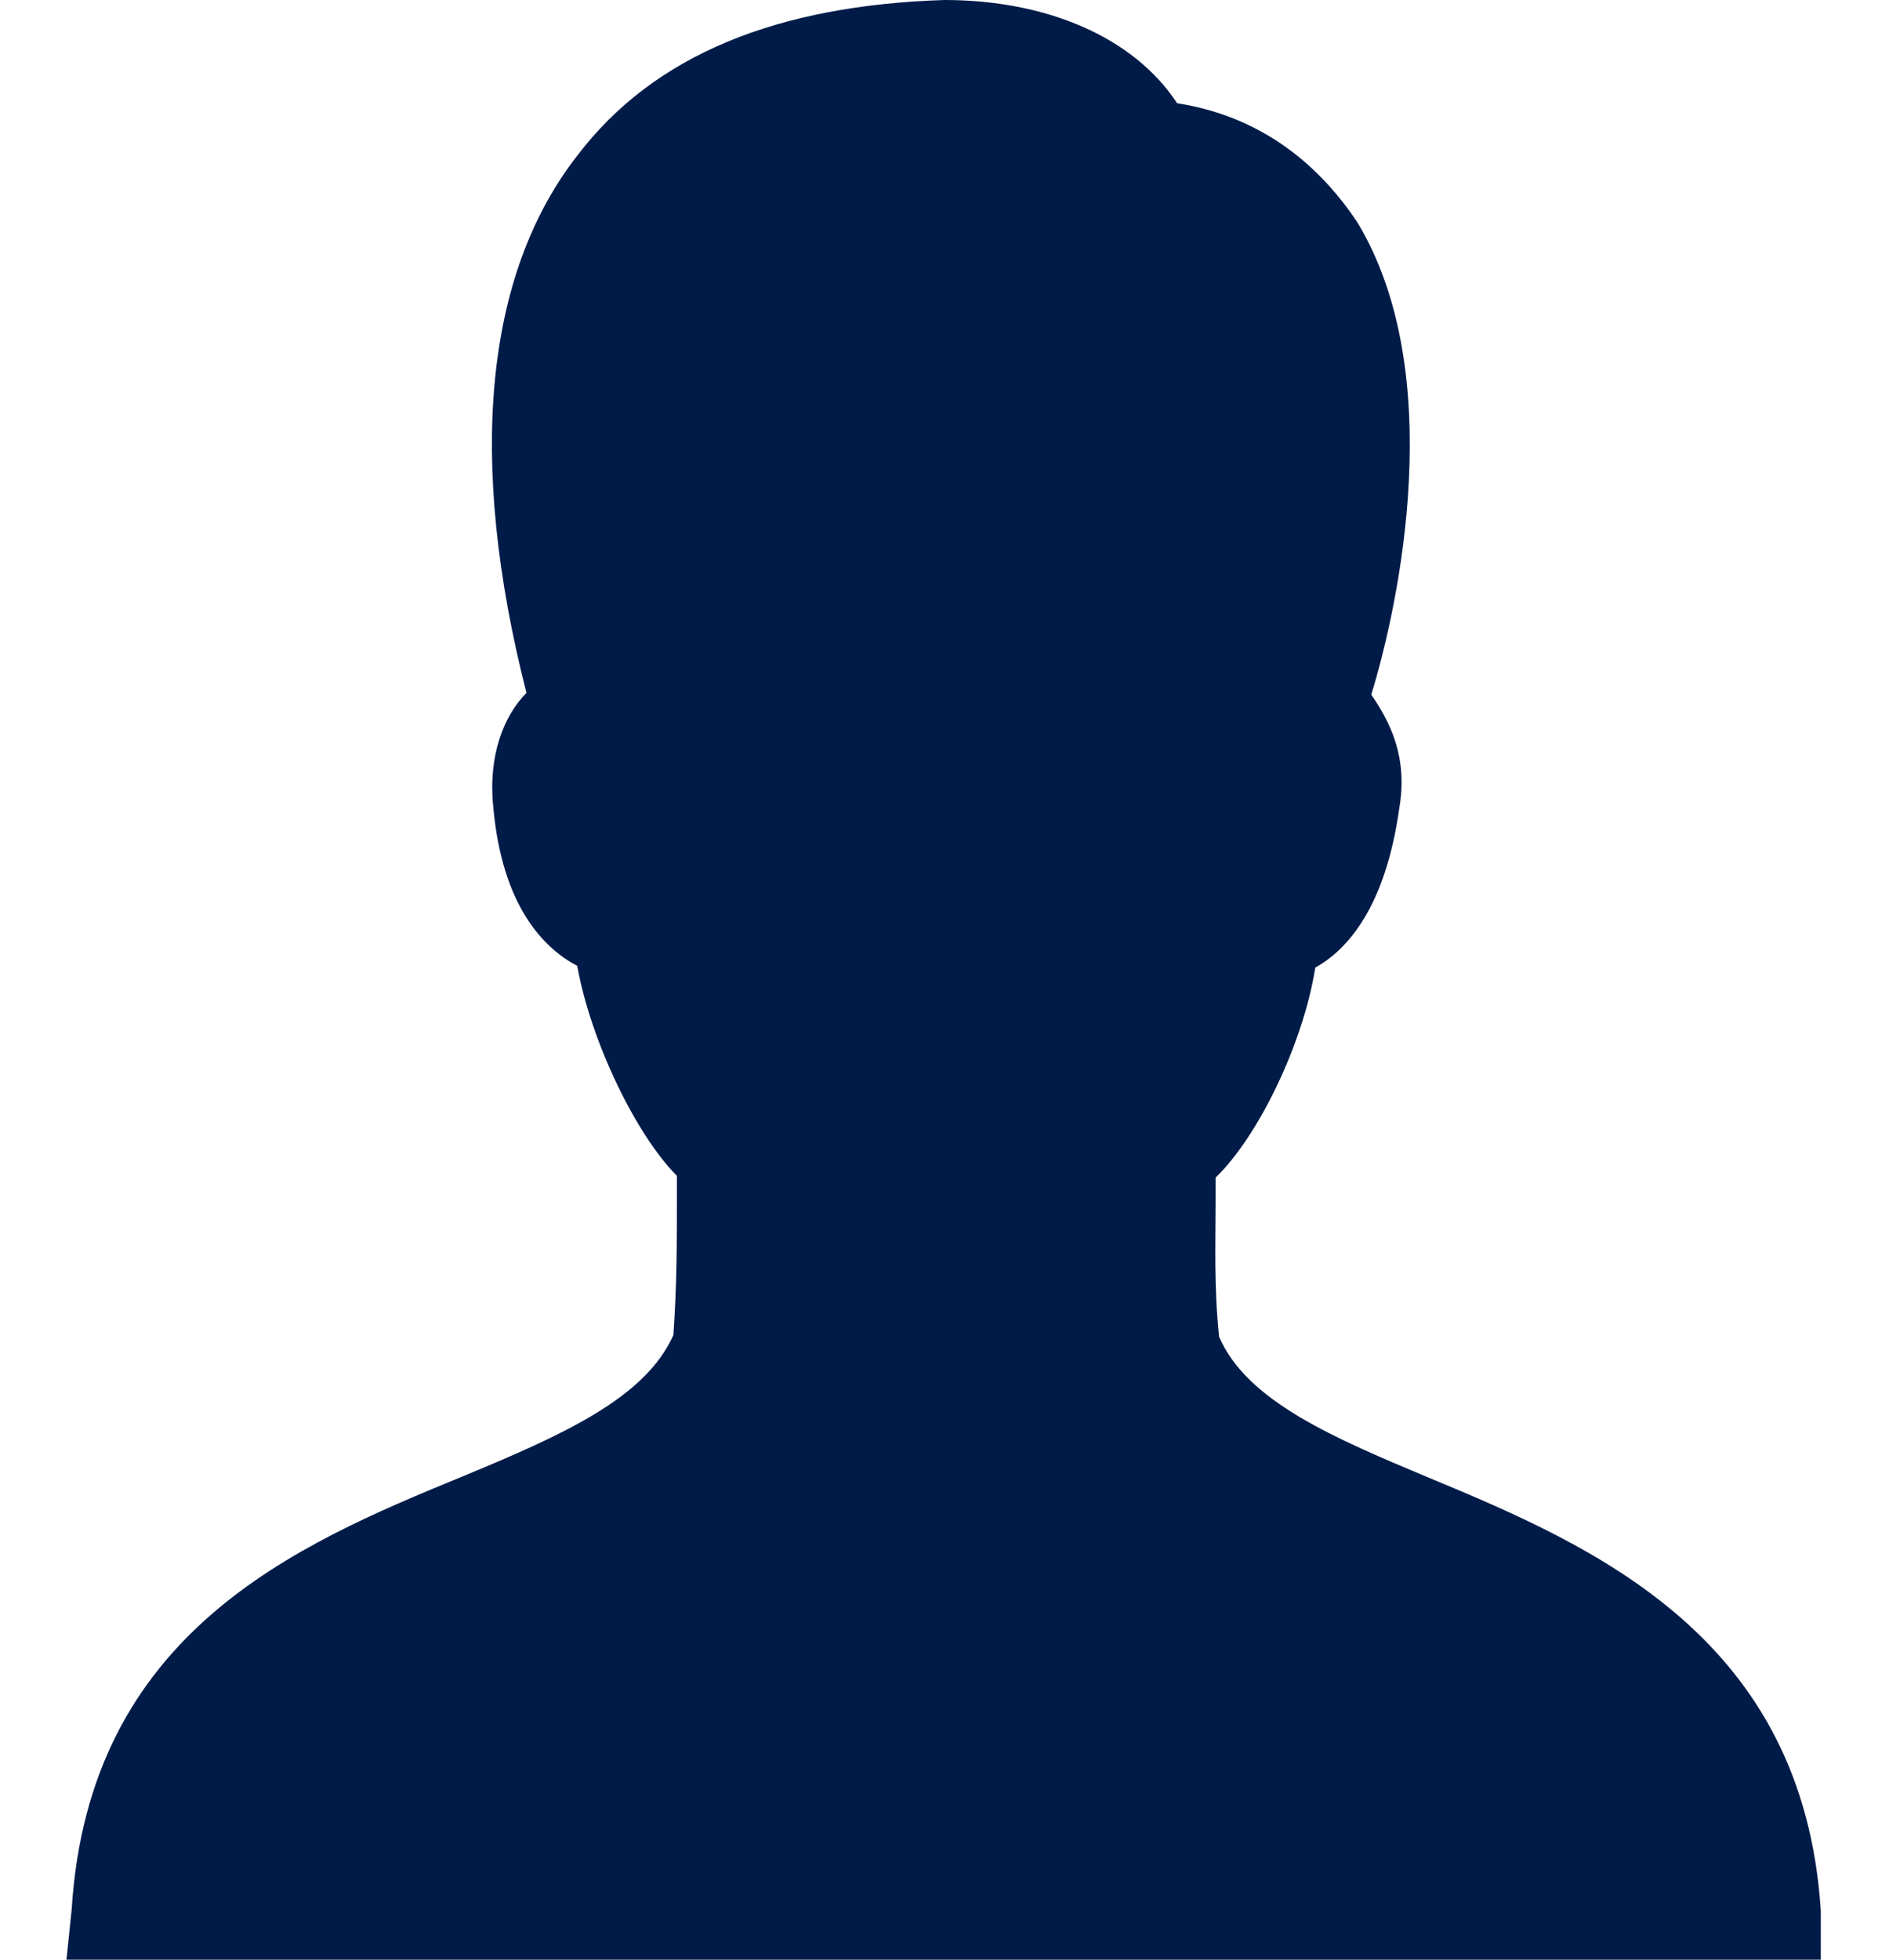 <?xml version="1.0" encoding="utf-8"?>
<!-- Generator: Adobe Illustrator 23.1.0, SVG Export Plug-In . SVG Version: 6.00 Build 0)  -->
<svg version="1.1" id="Capa_1" xmlns="http://www.w3.org/2000/svg" xmlns:xlink="http://www.w3.org/1999/xlink" x="0px" y="0px"
	 viewBox="0 0 108 112" style="enable-background:new 0 0 108 112;" xml:space="preserve">
<style type="text/css">
	.st0{fill:#001B48;}
</style>
<path class="st0" d="M54,0c-9.5,0.3-16.6,3.1-21,8.9c-5.3,6.8-6.3,17.4-2.9,30.7c-1.3,1.3-2.2,3.6-1.9,6.5c0.5,5.7,2.9,8.1,4.8,9.1
	c0.8,4.4,3.4,9.7,5.7,12v1.3c0,2.6,0,4.9-0.2,7.8c-1.6,3.6-6.3,5.7-12.1,8.1c-9.5,3.9-21.3,8.9-22.3,24.7L3.8,112h100.3v-2.8
	c-1-15.6-12.9-20.8-22.3-24.7c-5.5-2.3-10.5-4.4-12.1-8.1c-0.3-2.9-0.2-5.2-0.2-7.8v-1.3c2.4-2.3,5-7.6,5.7-12c1.8-1,4-3.4,4.8-9.1
	c0.5-2.9-0.5-4.9-1.6-6.5c1.6-5.2,4.4-18.4-0.8-27c-2.4-3.6-5.8-6.1-10.3-6.8C64.8,2.1,59.8,0,54,0"/>
</svg>
